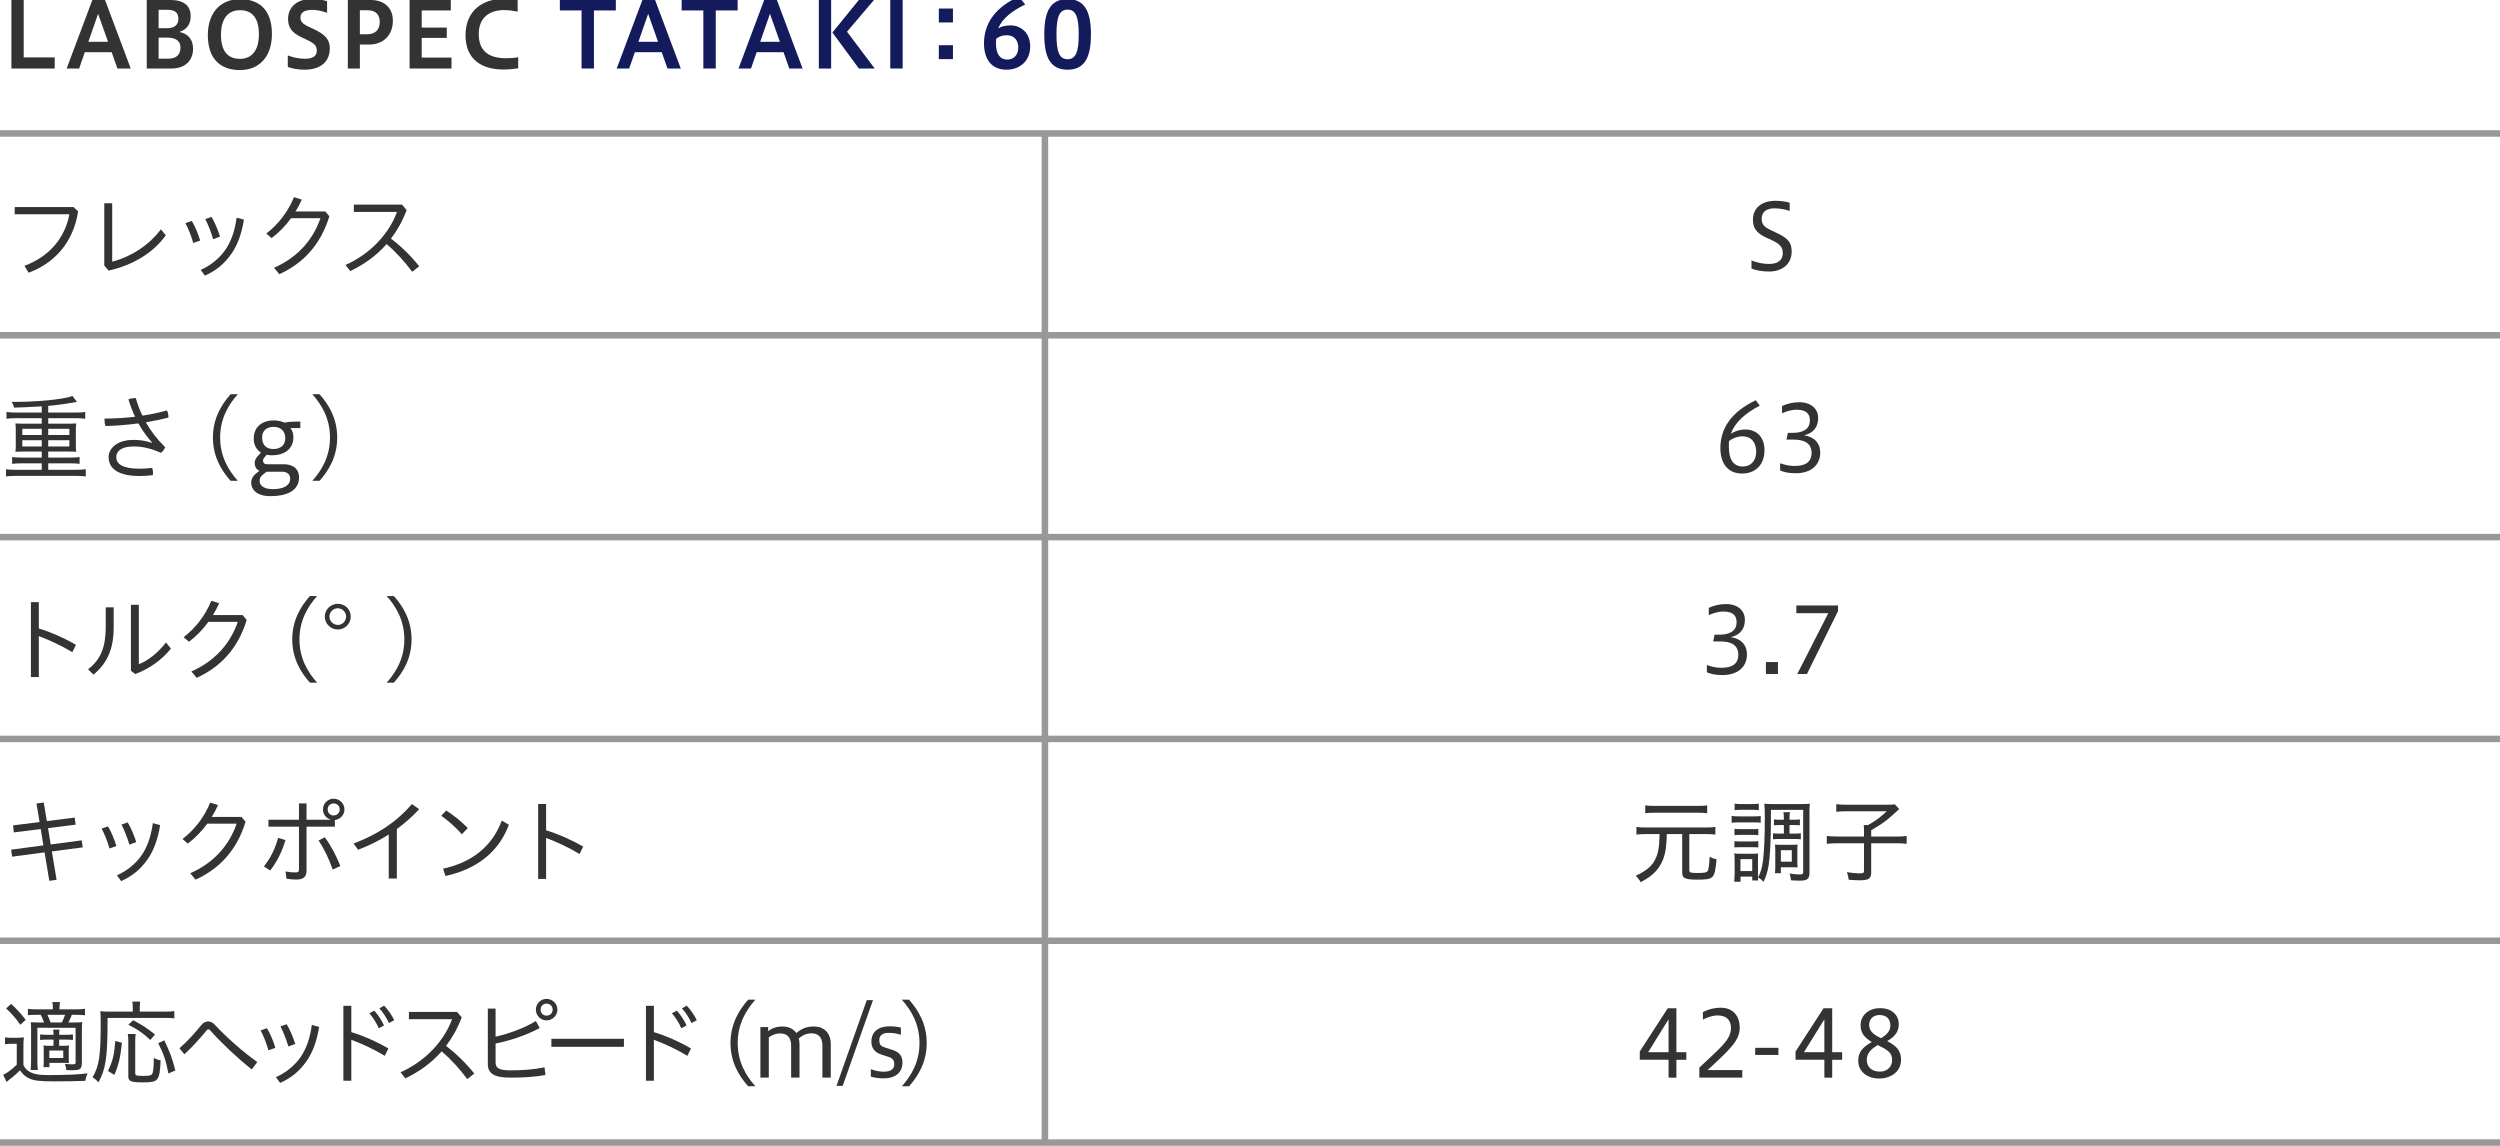 <?xml version="1.0" encoding="utf-8"?>
<!-- Generator: Adobe Illustrator 22.1.0, SVG Export Plug-In . SVG Version: 6.00 Build 0)  -->
<svg version="1.1" xmlns="http://www.w3.org/2000/svg" xmlns:xlink="http://www.w3.org/1999/xlink" x="0px" y="0px"
	 viewBox="0 0 1152 528" style="enable-background:new 0 0 1152 528;" xml:space="preserve">
<style type="text/css">
	.st0{fill:none;stroke:#989898;stroke-width:3;stroke-miterlimit:10;}
	.st1{fill:#333333;}
	.st2{fill:#D70C1E;}
	.st3{fill:#F6CA00;}
	.st4{fill:#131B5D;}
	.st5{fill:#FFFFFF;}
	.st6{fill:#595757;}
	.st7{fill:#004B27;}
	.st8{fill:#A11113;}
	.st9{fill:#067DB6;}
	.st10{fill:#3FA9F5;}
	.st11{fill:#7AC943;}
</style>
<g id="line">
	<line class="st0" x1="-0" y1="61.5" x2="1152" y2="61.5"/>
	<line class="st0" x1="-0" y1="154.5" x2="1152" y2="154.5"/>
	<line class="st0" x1="-0" y1="247.5" x2="1152" y2="247.5"/>
	<line class="st0" x1="-0" y1="340.5" x2="1152" y2="340.5"/>
	<line class="st0" x1="-0" y1="433.5" x2="1152" y2="433.5"/>
	<line class="st0" x1="481.5" y1="62" x2="481.5" y2="526.886"/>
	<line class="st0" x1="-0" y1="526.5" x2="1152" y2="526.5"/>
</g>
<g id="text">
	<g>
		<path class="st1" d="M5.251,31.574V-0.015h5.671v26.464h14.283v5.125H5.251z"/>
		<path class="st1" d="M30.71,31.574L42.556-0.015h5.839l11.846,31.589h-6.133l-2.646-7.52H39.07
			l-2.604,7.52H30.71z M40.708,19.266h9.074l-4.579-12.896L40.708,19.266z"/>
		<path class="st1" d="M67.625,31.574V-0.015h10.796c6.049,0,9.452,2.478,9.452,7.435
			c0,3.612-1.722,6.259-5.293,7.31c3.739,0.672,6.385,3.192,6.385,7.645
			c0,5.629-3.697,9.2-10.082,9.2H67.625z M73.085,4.521v8.485h3.739
			c3.696,0,5.377-1.639,5.377-4.326c0-2.73-1.428-4.159-4.999-4.159H73.085z M73.085,17.332v9.705
			h4.495c3.655,0,5.587-1.85,5.587-5.125c0-3.109-2.268-4.58-6.007-4.58H73.085z"/>
		<path class="st1" d="M95.772,16.157c0-10.418,5.965-16.551,14.787-16.551
			c8.906,0,14.745,4.915,14.745,16.089c0,10.418-5.839,16.593-14.745,16.593
			C101.737,32.288,95.772,27.331,95.772,16.157z M119.296,15.737c0-8.779-4.285-11.048-8.738-11.048
			c-4.411,0-8.737,2.646-8.737,11.427c0,8.736,4.327,11.006,8.737,11.006
			C115.012,27.122,119.296,24.475,119.296,15.737z"/>
		<path class="st1" d="M132.618,25.524c2.143,0.883,5.083,1.555,8.023,1.555
			c3.781,0,5.335-1.555,5.335-3.612c0-2.185-0.672-3.276-4.663-5.167l-2.143-1.008
			c-4.957-2.269-6.427-4.873-6.427-8.611c0-5.209,3.906-9.158,10.964-9.158
			c2.058,0,4.705,0.336,7.015,1.008v5.377c-2.856-0.966-4.579-1.344-7.015-1.344
			c-3.361,0-5.251,1.219-5.251,3.402c0,1.807,0.63,2.857,3.865,4.411l2.268,1.05
			c5.083,2.395,7.394,4.705,7.394,8.822c0,6.049-4.117,9.871-11.678,9.871
			c-2.982,0-5.671-0.546-7.688-1.26V25.524z"/>
		<path class="st1" d="M160.283,31.574V-0.015h10.459c6.091,0,10.292,3.443,10.292,9.535
			c0,6.427-4.117,11.006-10.964,11.006h-4.243v11.048H160.283z M165.828,4.731v11.048h3.36
			c3.613,0,5.797-1.89,5.797-5.713c0-3.318-1.891-5.335-5.545-5.335H165.828z"/>
		<path class="st1" d="M188.738,31.574V-0.015h18.987v4.83h-13.4v7.897h11.552v4.747h-11.552v9.073
			h13.736v5.041H188.738z"/>
		<path class="st1" d="M238.792,31.49c-2.016,0.294-4.537,0.546-6.847,0.546
			c-9.872,0-17.433-4.578-17.433-15.752c0-11.553,8.107-16.762,17.181-16.762
			c2.73,0,4.957,0.168,6.847,0.588v5.293c-1.848-0.462-4.327-0.756-6.343-0.756
			c-6.385,0-11.594,3.276-11.594,11.048c0,8.485,5.461,11.132,12.56,11.132
			c1.806,0,3.865-0.126,5.629-0.462V31.49z"/>
		<path class="st4" d="M267.979,31.574V4.815h-9.998v-4.83h25.792v4.83h-10.082v26.759H267.979z"/>
		<path class="st4" d="M284.176,31.574L296.022-0.015h5.839l11.846,31.589h-6.133l-2.646-7.52h-12.392
			l-2.604,7.52H284.176z M294.174,19.266h9.074l-4.579-12.896L294.174,19.266z"/>
		<path class="st4" d="M324.106,31.574V4.815h-9.998v-4.83h25.792v4.83h-10.082v26.759H324.106z"/>
		<path class="st4" d="M340.304,31.574l11.846-31.589h5.839l11.846,31.589h-6.133l-2.646-7.52H348.664
			l-2.604,7.52H340.304z M350.302,19.266h9.074l-4.579-12.896L350.302,19.266z"/>
		<path class="st4" d="M377.318,31.574V-0.015h5.671v31.589H377.318z M395.76,31.574l-12.182-16.593
			L395.76-0.015h6.973l-12.434,14.617l12.77,16.972H395.76z"/>
		<path class="st4" d="M410.233,31.574V-0.015h5.713v31.589H410.233z"/>
		<path class="st4" d="M439.12,3.932v6.428h-6.511V3.932H439.12z M439.12,20.82v6.427h-6.511V20.82
			H439.12z"/>
		<path class="st4" d="M472.413,2.084c-5.587,2.688-10.334,6.049-12.434,10.964
			c1.554-0.882,3.318-1.345,5.713-1.345c4.663,0,9.031,3.361,9.031,9.704
			c0,6.638-4.747,10.712-10.964,10.712c-6.595,0-10.334-4.494-10.334-12.182
			c0-9.578,5.755-16.887,16.047-21.467L472.413,2.084z M459.054,17.837
			c-0.084,0.798-0.126,1.597-0.126,2.058c0,4.957,1.848,7.562,5.251,7.562
			c2.814,0,5.041-2.018,5.041-5.461c0-3.487-1.89-5.756-5.377-5.756
			C462.289,16.241,460.608,16.62,459.054,17.837z"/>
		<path class="st4" d="M481.199,15.863c0-10.88,2.982-16.257,10.754-16.257
			c7.771,0,10.754,5.503,10.754,16.257c0,10.712-2.983,16.257-10.754,16.257
			C484.182,32.12,481.199,26.701,481.199,15.863z M497.078,15.863c0-7.981-1.302-11.426-5.125-11.426
			c-3.865,0-5.125,3.444-5.125,11.426c0,7.939,1.26,11.427,5.125,11.427
			C495.775,27.29,497.078,23.802,497.078,15.863z"/>
		<path class="st1" d="M36,97.395c-2.185,14.408-11.048,23.944-22.81,28.271l-1.933-3.151
			c11.426-4.327,18.651-12.728,20.71-23.776H6.763v-3.318h27.137L36,97.395z"/>
		<path class="st1" d="M51.704,93.657v26.926c7.688-1.932,16.593-7.057,22.432-14.912l2.269,2.73
			c-5.797,8.191-15.249,13.778-26.338,16.299l-2.017-2.311V93.657H51.704z"/>
		<path class="st1" d="M88.374,101.805c1.554,2.562,2.898,5.84,3.865,9.032l-3.193,1.134
			c-0.882-3.234-2.226-6.553-3.612-9.157L88.374,101.805z M112.402,101.217
			c-1.134,6.974-3.109,11.846-5.671,15.585c-3.402,4.915-7.309,7.981-12.308,10.208l-1.932-2.646
			c4.579-2.059,8.695-5.293,11.552-9.535c2.311-3.487,4.075-7.898,4.999-14.535L112.402,101.217z
			 M97.447,99.957c1.596,2.646,2.94,5.923,3.948,9.073l-3.15,1.177
			c-1.008-3.277-2.311-6.638-3.655-9.242L97.447,99.957z"/>
		<path class="st1" d="M149.874,97.437l1.891,2.226c-4.075,13.4-12.35,21.845-23.062,26.676l-2.437-2.941
			c10.712-4.704,17.937-12.77,21.382-22.852h-13.526c-2.646,3.613-5.713,6.764-8.99,9.158
			l-2.437-2.102c5.377-4.074,9.956-9.871,12.771-16.76l3.612,1.134
			c-0.84,1.89-1.806,3.696-2.898,5.461H149.874z"/>
		<path class="st1" d="M189.942,125.247c-3.445-4.664-7.646-9.284-11.804-12.771
			c-4.663,5.336-10.334,9.368-16.719,12.435l-2.227-2.814c11.426-5.041,20.122-14.45,23.734-24.448
			h-19.87v-3.361h22.18l2.143,2.521c-1.89,4.998-4.327,9.367-7.225,13.148
			c4.495,3.36,9.242,7.98,13.022,12.729L189.942,125.247z"/>
		<path class="st1" d="M19.239,187.245c-8.443,0.462-8.443,0.462-12.77,0.588
			c-0.294-1.303-0.462-1.639-1.134-2.646c0.924,0,1.68,0,2.101,0c6.637,0,15.039-0.588,20.625-1.471
			c2.688-0.462,3.865-0.714,5.335-1.26l2.058,2.73c-0.462,0.084-2.226,0.378-5.251,0.883
			c-1.848,0.293-4.873,0.672-7.981,0.965v3.067h12.77c1.806,0,3.024-0.085,4.285-0.253v3.109
			c-1.092-0.168-2.437-0.252-4.285-0.252H22.222v2.52h9.62c1.428,0,2.268-0.041,3.276-0.125
			c-0.126,1.05-0.168,1.723-0.168,2.855v7.436c0,1.177,0.042,1.807,0.168,2.814
			c-0.966-0.084-1.89-0.125-3.318-0.125h-9.578v2.771h10.208c1.806,0,3.066-0.084,4.243-0.252v3.15
			c-1.176-0.168-2.479-0.252-4.243-0.252H22.222v2.982h13.022c1.807,0,2.982-0.084,4.285-0.252v3.318
			c-1.302-0.168-2.436-0.252-4.285-0.252H7.057c-1.848,0-3.108,0.084-4.285,0.252v-3.318
			c1.176,0.168,2.562,0.252,4.285,0.252H19.239v-2.982H9.871c-1.806,0-3.108,0.084-4.285,0.252v-3.15
			c1.176,0.168,2.604,0.252,4.285,0.252h9.368v-2.771h-8.821c-1.47,0-2.311,0.041-3.319,0.125
			c0.126-1.134,0.168-1.638,0.168-2.814v-7.436c0-1.176-0.042-1.806-0.168-2.855
			c1.008,0.084,1.849,0.125,3.319,0.125h8.821v-2.52H7.267c-1.848,0-3.066,0.084-4.285,0.252v-3.109
			c1.134,0.168,2.604,0.253,4.285,0.253H19.239V187.245z M10.292,197.579v2.855h8.947v-2.855H10.292z
			 M10.292,202.829v2.898h8.947v-2.898H10.292z M22.222,200.434h9.746v-2.855h-9.746V200.434z
			 M22.222,205.727h9.746v-2.898h-9.746V205.727z"/>
		<path class="st1" d="M70.086,203.921c-2.269-2.479-4.411-5.419-6.301-8.821
			c-4.957,0.672-10.166,1.092-15.207,1.218c-0.252-0.798-0.42-1.765-0.42-2.688
			c0-0.252,0-0.504,0.042-0.756c4.663,0,9.41-0.295,14.03-0.84
			c-1.176-2.479-2.185-5.168-3.066-8.023c0.924-0.379,2.226-0.588,3.15-0.588
			c0.084,0,0.168,0,0.252,0c0.798,2.771,1.765,5.461,3.067,8.107
			c3.991-0.589,7.813-1.429,11.3-2.395c0.462,0.84,0.672,1.89,0.672,2.855
			c0,0.168,0,0.295,0,0.463c-3.192,0.798-6.721,1.512-10.417,2.143
			c2.268,3.948,5.167,7.812,8.905,11.467c-0.336,1.051-1.134,2.059-1.974,2.605
			c-4.075-1.891-8.233-2.941-12.476-2.941c-6.217,0-8.065,2.521-8.065,4.873
			c0,3.066,2.688,5.377,10.67,5.377c2.184,0,3.864-0.168,5.881-0.377
			c0.252,0.629,0.378,1.47,0.378,2.31c0,0.337-0.042,0.714-0.084,1.05
			c-1.974,0.252-3.781,0.379-6.133,0.379c-9.914,0-14.241-3.486-14.241-8.738
			c0-3.696,3.571-7.896,11.426-7.896c3.193,0,5.587,0.42,8.486,1.344L70.086,203.921z"/>
		<path class="st1" d="M106.27,221.565c-4.327-4.832-8.149-11.217-8.149-19.954
			c0-8.695,3.823-15.122,8.149-19.954h3.319c-4.327,4.832-8.149,11.259-8.149,19.954
			c0,8.737,3.823,15.122,8.149,19.954H106.27z"/>
		<path class="st1" d="M133.811,197.243c0.882,1.008,1.386,2.52,1.386,4.242
			c0,5.713-4.579,8.317-9.788,8.317c-0.924,0-1.764-0.084-2.52-0.252l-0.756,0.882
			c-0.714,0.84-0.924,1.219-0.924,1.765c0,0.504,0.126,1.722,1.891,1.722h7.393
			c5.671,0,7.31,3.109,7.31,6.05c0,5.167-4.033,8.653-13.232,8.653c-6.931,0-8.822-3.612-8.822-6.175
			s1.891-4.032,2.73-4.663l1.092-0.84c-1.638-0.672-2.227-2.143-2.227-3.697
			c0-1.554,1.218-2.855,2.185-3.906l0.714-0.799c-2.311-1.428-3.319-3.822-3.319-6.342
			c0-5.672,3.949-8.486,9.41-8.486c1.764,0,3.487,0.504,4.747,1.008
			c1.512-0.293,3.276-0.461,5.293-0.461h2.016v2.982H133.811z M122.847,217.364l-1.092,0.84
			c-1.765,1.344-2.101,2.101-2.101,3.57c0,1.639,1.596,3.613,5.965,3.613
			c6.763,0,8.107-2.856,8.107-4.747c0-1.806-1.092-3.276-3.823-3.276H122.847z M126.04,196.696
			c-3.15,0-5.251,1.765-5.251,4.873c0,4.074,2.521,5.335,5.167,5.335
			c3.529,0,5.503-2.017,5.503-4.873C131.459,198.712,129.484,196.696,126.04,196.696z"/>
		<path class="st1" d="M143.917,221.565c4.327-4.832,8.149-11.217,8.149-19.954
			c0-8.695-3.822-15.122-8.149-19.954h3.319c4.327,4.832,8.149,11.259,8.149,19.954
			c0,8.737-3.823,15.122-8.149,19.954H143.917z"/>
		<path class="st1" d="M17.895,289.612c5.377,1.597,11.552,4.285,17.097,7.52l-1.68,3.402
			c-5.041-3.066-10.67-5.671-15.417-7.393v18.861h-3.654v-34.531h3.654V289.612z"/>
		<path class="st1" d="M52.38,279.866v9.368c0,9.661-2.94,16.467-9.326,21.634l-2.479-2.479
			c5.797-4.326,8.149-10.291,8.149-19.449v-9.074H52.38z M63.975,278.69v27.389
			c4.033-1.555,8.695-5.082,12.518-10.039l2.269,2.855c-4.117,5.041-9.62,9.158-16.467,11.721
			l-1.974-1.555v-30.371H63.975z"/>
		<path class="st1" d="M111.793,283.437l1.891,2.226c-4.075,13.4-12.35,21.845-23.062,26.676
			l-2.437-2.941c10.712-4.704,17.937-12.77,21.382-22.852H96.04
			c-2.646,3.613-5.713,6.764-8.99,9.158l-2.437-2.102c5.377-4.074,9.956-9.871,12.771-16.76
			l3.612,1.134c-0.84,1.89-1.806,3.696-2.898,5.461H111.793z"/>
		<path class="st1" d="M142.814,314.565c-4.327-4.832-8.149-11.217-8.149-19.954
			c0-8.695,3.823-15.122,8.149-19.954h3.319c-4.327,4.832-8.149,11.259-8.149,19.954
			c0,8.737,3.823,15.122,8.149,19.954H142.814z"/>
		<path class="st1" d="M161.63,284.109c0,3.319-2.688,5.966-5.965,5.966c-3.276,0-6.007-2.646-6.007-5.966
			c0-3.234,2.73-5.881,6.007-5.881C158.984,278.228,161.63,280.832,161.63,284.109z M151.801,284.109
			c0,2.101,1.764,3.864,3.864,3.864c2.101,0,3.823-1.764,3.823-3.864
			c0-2.058-1.722-3.823-3.823-3.823C153.565,280.286,151.801,282.051,151.801,284.109z"/>
		<path class="st1" d="M178.176,314.565c4.327-4.832,8.149-11.217,8.149-19.954
			c0-8.695-3.822-15.122-8.149-19.954h3.319c4.327,4.832,8.149,11.259,8.149,19.954
			c0,8.737-3.823,15.122-8.149,19.954H178.176z"/>
		<path class="st1" d="M34.404,376.731l0.462,3.276l-12.729,1.597l1.218,7.52l14.283-1.891l0.504,3.234
			l-14.24,1.891l2.184,13.064l-3.36,0.462l-2.185-13.106l-14.955,1.975l-0.462-3.234l14.871-1.975
			l-1.218-7.52l-12.392,1.555l-0.378-3.234l12.225-1.555l-1.428-8.527l3.36-0.463l1.428,8.57
			L34.404,376.731z"/>
		<path class="st1" d="M49.767,380.805c1.554,2.562,2.898,5.84,3.865,9.032l-3.193,1.134
			c-0.882-3.234-2.226-6.553-3.612-9.157L49.767,380.805z M73.795,380.217
			c-1.134,6.974-3.109,11.846-5.671,15.585c-3.402,4.915-7.309,7.981-12.308,10.208l-1.932-2.646
			c4.579-2.059,8.695-5.293,11.552-9.535c2.311-3.487,4.075-7.898,4.999-14.535L73.795,380.217z
			 M58.841,378.957c1.596,2.646,2.94,5.923,3.948,9.073l-3.15,1.177
			c-1.008-3.277-2.311-6.638-3.655-9.242L58.841,378.957z"/>
		<path class="st1" d="M111.267,376.437l1.891,2.226c-4.075,13.4-12.35,21.845-23.062,26.676
			l-2.437-2.941c10.712-4.704,17.937-12.77,21.382-22.852H95.515
			c-2.646,3.613-5.713,6.764-8.99,9.158l-2.437-2.102c5.377-4.074,9.956-9.871,12.771-16.76
			l3.612,1.134c-0.84,1.89-1.806,3.696-2.898,5.461H111.267z"/>
		<path class="st1" d="M121.594,399.247c2.898-3.612,5.083-7.771,6.553-13.148l3.403,1.009
			c-1.681,5.629-3.991,10.081-7.058,14.03L121.594,399.247z M152.344,377.614
			c-2.016-0.463-3.528-2.395-3.528-4.621c0-2.73,2.226-4.957,4.915-4.957
			c2.772,0,4.999,2.227,4.999,4.957c0,2.479-1.933,4.578-4.411,4.873v3.066h-13.064v20.121
			c0,3.193-1.596,4.242-4.789,4.242c-1.302,0-2.898-0.125-4.453-0.377l-0.42-3.361
			c1.722,0.336,3.234,0.463,4.621,0.463c1.092,0,1.554-0.295,1.554-1.387V380.932h-14.072v-3.193h14.072
			v-7.52h3.487v7.52h11.09V377.614z M149.655,385.805c2.772,3.696,5.335,8.568,7.183,13.273
			l-3.528,1.597c-1.68-4.873-4.033-9.704-6.511-13.358L149.655,385.805z M151,372.993
			c0,1.596,1.134,2.771,2.73,2.771s2.814-1.176,2.814-2.771c0-1.597-1.218-2.773-2.814-2.773
			S151,371.396,151,372.993z"/>
		<path class="st1" d="M182.863,404.834h-3.739V384.544c-4.327,2.772-9.031,5.083-14.114,7.015l-2.101-2.855
			c10.67-4.033,19.408-9.536,26.885-18.189l3.361,2.352c-3.193,3.445-6.637,6.47-10.292,9.158
			V404.834z"/>
		<path class="st1" d="M205.596,373.497c3.696,2.352,6.763,4.83,9.956,8.065l-2.73,2.856
			c-3.277-3.654-6.175-6.133-9.494-8.527L205.596,373.497z M204.167,400.297
			c12.812-2.814,22.474-9.83,27.053-22.18l3.276,1.932c-4.873,13.106-15.501,20.626-29.237,23.608
			L204.167,400.297z"/>
		<path class="st1" d="M251.637,382.612c5.377,1.597,11.552,4.285,17.097,7.52l-1.68,3.402
			c-5.041-3.066-10.67-5.671-15.417-7.393v18.861h-3.654v-34.531h3.654V382.612z"/>
		<path class="st1" d="M2.31,478.006c1.008,0.168,1.722,0.21,3.234,0.21h2.311
			c1.134,0,2.184-0.084,3.15-0.21c-0.168,1.344-0.21,2.269-0.21,4.369v8.359
			c0.588,1.26,1.05,1.807,1.932,2.521c2.059,1.554,4.537,2.142,9.284,2.142
			c8.36,0,14.115-0.252,18.357-0.797c-0.672,1.554-0.756,1.806-1.05,3.443
			c-4.411,0.168-8.569,0.252-13.862,0.252c-7.267,0-9.704-0.293-12.056-1.386
			c-1.68-0.756-2.94-1.933-4.201-3.696c-1.47,1.471-2.772,2.646-3.781,3.402
			c-0.546,0.42-1.344,1.051-2.395,1.932l-1.554-3.275c1.806-0.841,3.949-2.395,6.259-4.663v-9.62
			H5.251c-1.302,0-1.975,0.042-2.94,0.211V478.006z M5.125,462.59
			c2.898,2.688,4.327,4.284,6.721,7.351l-2.479,2.269c-2.353-3.277-3.907-5.125-6.553-7.52
			L5.125,462.59z M34.866,465.11c1.932,0,3.15-0.084,4.285-0.252v2.982
			c-1.26-0.168-2.353-0.21-4.159-0.21h-1.89c-0.504,1.261-0.798,1.975-1.597,3.528h2.101
			c2.017,0,2.982-0.041,4.285-0.168c-0.126,1.261-0.168,2.354-0.168,4.453v14.408
			c0,1.681-0.42,2.646-1.344,2.982c-0.63,0.211-1.764,0.336-3.318,0.336
			c-0.462,0-1.555-0.041-2.479-0.084c-0.126-1.26-0.252-1.722-0.672-2.855
			c0.882,0.125,2.311,0.209,3.319,0.209c1.386,0,1.596-0.125,1.596-0.924v-15.92H17.223v14.744
			c0,2.059,0.084,3.781,0.21,4.705h-3.318c0.126-1.092,0.21-2.773,0.21-4.705v-13.022
			c0-2.142-0.042-2.982-0.126-4.284c1.26,0.084,2.142,0.125,4.579,0.125h1.512
			c-0.42-1.26-0.966-2.479-1.512-3.528h-1.68c-1.975,0-3.151,0.042-4.243,0.169v-2.941
			c1.134,0.168,2.352,0.252,4.285,0.252h7.225c-0.042-1.764-0.042-2.311-0.252-3.36h3.529
			c-0.168,1.009-0.21,1.47-0.252,3.36H34.866z M21.969,479.057c-1.428,0-2.268,0.041-3.486,0.168
			v-2.562c1.05,0.125,1.974,0.168,3.486,0.168h2.688c0-0.967-0.042-1.597-0.168-2.395h2.94
			c-0.126,0.798-0.168,1.303-0.168,2.395h2.856c1.47,0,2.479-0.043,3.487-0.168v2.562
			c-1.218-0.127-2.017-0.168-3.487-0.168h-2.856v2.855h1.47c1.386,0,2.185-0.041,3.067-0.168
			c-0.084,0.925-0.126,1.723-0.126,2.982v2.562c0,1.597,0,1.975,0.084,2.605
			c-0.798-0.084-1.639-0.127-2.73-0.127h-6.259v1.975h-2.73c0.084-0.882,0.126-1.764,0.126-2.898
			v-4.201c0-1.218-0.042-1.932-0.126-2.898c0.798,0.127,1.512,0.168,3.108,0.168h1.512v-2.855H21.969z
			 M28.48,471.159c0.504-0.924,1.05-2.227,1.512-3.528h-8.149c0.546,1.093,0.966,2.143,1.47,3.528
			H28.48z M22.726,487.541h6.427v-3.443h-6.427V487.541z"/>
		<path class="st1" d="M61.18,464.102c0-0.967-0.084-1.723-0.21-2.562h3.655
			c-0.168,0.756-0.21,1.387-0.21,2.562v2.059h11.342c2.227,0,3.486-0.084,4.579-0.252v3.36
			c-1.176-0.168-2.436-0.21-4.537-0.21H49.586c-0.042,11.006-0.252,15.879-0.966,20.205
			c-0.63,3.738-1.554,6.428-3.277,9.494c-0.924-1.092-1.596-1.681-2.688-2.353
			c3.067-5.251,3.739-9.788,3.739-25.163c0-2.771-0.042-3.948-0.168-5.293
			c1.302,0.168,2.521,0.211,4.201,0.211h10.754V464.102z M49.754,493.507
			c2.142-4.453,2.898-7.436,3.36-13.821l3.066,0.799c-0.672,6.68-1.512,10.208-3.486,14.828
			L49.754,493.507z M62.524,476.452c-0.168,0.883-0.21,1.975-0.21,3.781v14.24
			c0,1.135,0.462,1.303,3.697,1.303c3.15,0,3.991-0.295,4.327-1.387
			c0.336-1.176,0.546-3.738,0.546-6.889c1.344,0.672,2.101,0.924,3.151,1.134
			c-0.504,9.452-1.05,10.124-8.023,10.124c-5.797,0-6.889-0.463-6.889-2.898v-15.669
			c0-1.807-0.084-2.814-0.252-3.739H62.524z M69.246,479.225c-3.276-3.109-5.461-4.663-10.082-7.016
			l2.184-2.101c4.495,2.395,6.259,3.571,10.082,6.595L69.246,479.225z M77.605,494.684
			c-1.176-6.092-2.142-8.948-4.705-13.989l2.814-1.302c2.604,5.418,3.697,8.4,5.083,13.862
			L77.605,494.684z"/>
		<path class="st1" d="M82.686,483.047c3.36-2.94,6.931-6.764,9.998-10.586
			c0.966-1.219,2.058-1.807,3.192-1.807c1.092,0,2.185,0.547,3.151,1.597
			c4.831,5.209,12.644,12.308,19.533,17.14l-2.562,3.402c-6.721-5.336-14.282-12.477-19.071-17.938
			c-0.336-0.378-0.63-0.547-0.924-0.547c-0.294,0-0.546,0.211-0.84,0.547
			c-3.151,3.865-6.679,7.729-10.208,10.964L82.686,483.047z"/>
		<path class="st1" d="M123.023,473.805c1.554,2.562,2.898,5.84,3.865,9.032l-3.193,1.134
			c-0.882-3.234-2.226-6.553-3.612-9.157L123.023,473.805z M147.052,473.217
			c-1.134,6.974-3.109,11.846-5.671,15.585c-3.402,4.915-7.309,7.981-12.308,10.208l-1.932-2.646
			c4.579-2.059,8.695-5.293,11.552-9.535c2.311-3.487,4.075-7.898,4.999-14.535L147.052,473.217z
			 M132.097,471.957c1.596,2.646,2.94,5.923,3.948,9.073l-3.15,1.177
			c-1.008-3.277-2.311-6.638-3.655-9.242L132.097,471.957z"/>
		<path class="st1" d="M161.887,475.612c5.377,1.597,11.552,4.285,17.097,7.52l-1.68,3.402
			c-5.041-3.066-10.67-5.671-15.417-7.393v18.861h-3.654v-34.531h3.654V475.612z M172.473,465.698
			c1.68,1.807,3.403,4.495,4.495,6.806l-2.437,1.345c-1.092-2.562-2.604-4.916-4.327-6.932
			L172.473,465.698z M177.01,463.387c1.722,1.807,3.528,4.369,4.663,6.722l-2.437,1.302
			c-1.218-2.562-2.73-4.872-4.411-6.763L177.01,463.387z"/>
		<path class="st1" d="M215.314,497.247c-3.445-4.664-7.646-9.284-11.804-12.771
			c-4.663,5.336-10.334,9.368-16.719,12.435l-2.227-2.814c11.426-5.041,20.122-14.45,23.734-24.448
			h-19.87v-3.361h22.18l2.143,2.521c-1.89,4.998-4.327,9.367-7.225,13.148
			c4.495,3.36,9.242,7.98,13.022,12.729L215.314,497.247z"/>
		<path class="st1" d="M228.364,489.475c0,2.604,1.386,3.738,6.805,3.738
			c5.839,0,10.67-0.379,15.753-1.387l0.42,3.529c-5.251,0.924-9.788,1.218-16.089,1.218
			c-7.813,0-10.46-2.059-10.46-6.302V464.774h3.571v12.938c6.385-1.47,13.274-3.991,18.567-7.226
			l1.764,3.234c-6.217,3.318-13.568,5.797-20.332,7.142V489.475z M256.845,465.237
			c0,2.73-2.268,4.956-4.999,4.956c-2.731,0-4.915-2.226-4.915-4.956s2.184-4.957,4.915-4.957
			C254.577,460.28,256.845,462.506,256.845,465.237z M249.116,465.237c0,1.596,1.134,2.771,2.731,2.771
			c1.596,0,2.814-1.176,2.814-2.771c0-1.598-1.218-2.773-2.814-2.773
			C250.25,462.463,249.116,463.639,249.116,465.237z"/>
		<path class="st1" d="M287.509,478.678v3.697h-33.438v-3.697H287.509z"/>
		<path class="st1" d="M301.311,475.612c5.377,1.597,11.552,4.285,17.097,7.52l-1.68,3.402
			c-5.041-3.066-10.67-5.671-15.417-7.393v18.861h-3.654v-34.531h3.654V475.612z M311.897,465.698
			c1.68,1.807,3.403,4.495,4.495,6.806l-2.437,1.345c-1.092-2.562-2.604-4.916-4.327-6.932
			L311.897,465.698z M316.434,463.387c1.722,1.807,3.528,4.369,4.663,6.722l-2.437,1.302
			c-1.218-2.562-2.73-4.872-4.411-6.763L316.434,463.387z"/>
		<path class="st1" d="M344.763,500.565c-4.327-4.832-8.149-11.217-8.149-19.954
			c0-8.695,3.823-15.122,8.149-19.954h3.319c-4.327,4.832-8.149,11.259-8.149,19.954
			c0,8.737,3.823,15.122,8.149,19.954H344.763z"/>
		<path class="st1" d="M350.394,496.574v-23.313h3.571v1.89c1.932-1.47,4.033-2.143,6.553-2.143
			c2.898,0,5.125,1.093,6.427,3.024c2.478-2.143,4.999-3.024,7.981-3.024
			c5.041,0,7.897,3.151,7.897,8.192v15.374h-3.864v-14.87c0-4.033-2.227-5.545-4.999-5.545
			c-2.395,0-4.243,0.924-5.881,2.352c0.21,0.84,0.336,1.723,0.336,2.689v15.374h-3.865v-14.87
			c0-4.033-2.269-5.504-4.999-5.504c-2.1,0-3.823,0.715-5.293,1.849v18.525H350.394z"/>
		<path class="st1" d="M399.409,460.868h2.856l-13.946,39.486h-2.856L399.409,460.868z"/>
		<path class="st1" d="M401.28,492.666c1.932,0.757,4.117,1.177,5.965,1.177
			c3.361,0,4.831-1.345,4.831-3.487c0-1.554-0.588-2.646-2.437-3.275l-3.487-1.135
			c-3.108-1.008-4.621-3.024-4.621-5.965c0-4.621,3.403-7.058,8.275-7.058
			c2.059,0,3.487,0.169,5.335,0.589v3.318c-2.016-0.672-3.991-0.883-5.797-0.883
			c-2.814,0-4.159,1.345-4.159,3.318c0,1.807,0.546,2.773,2.31,3.319l3.991,1.302
			c3.025,1.008,4.369,2.773,4.369,5.84c0,4.41-3.235,7.183-8.57,7.183
			c-2.268,0-4.201-0.252-6.007-0.798V492.666z"/>
		<path class="st1" d="M415.559,500.565c4.327-4.832,8.149-11.217,8.149-19.954
			c0-8.695-3.822-15.122-8.149-19.954h3.319c4.327,4.832,8.149,11.259,8.149,19.954
			c0,8.737-3.823,15.122-8.149,19.954H415.559z"/>
	</g>
	<g>
		<g>
			<path class="st1" d="M807.084,119.995c2.142,0.967,5.377,1.639,8.023,1.639
				c4.999,0,6.385-2.521,6.385-4.873c0-2.982-1.218-4.285-5.209-6.175l-2.226-1.009
				c-4.915-2.227-6.301-4.662-6.301-8.4c0-5.168,3.865-8.654,10.418-8.654
				c2.058,0,4.705,0.336,6.511,0.883v3.78c-2.395-0.798-4.663-1.177-7.1-1.177
				c-3.907,0-5.797,1.975-5.797,4.705c0,2.604,0.966,3.822,4.411,5.419l2.269,1.093
				c5.125,2.395,7.141,4.2,7.141,8.653c0,5.713-4.285,9.241-10.417,9.241
				c-3.571,0-6.343-0.63-8.107-1.387V119.995z"/>
			<path class="st1" d="M810.897,186.909c-6.764,3.612-11.3,7.52-13.358,12.98
				c1.848-1.219,4.159-1.975,6.763-1.975c4.747,0,8.779,3.066,8.779,9.619
				c0,6.301-3.907,10.67-10.291,10.67c-6.89,0-10.04-4.998-10.04-11.72
				c0-9.452,5.419-16.845,16.299-22.054L810.897,186.909z M796.74,203.249
				c-0.084,0.631-0.084,1.303-0.084,2.646c0,6.302,2.479,9.074,6.427,9.074
				c3.486,0,6.175-2.395,6.175-6.764c0-4.074-2.016-7.141-6.427-7.141
				C800.731,201.065,798.336,201.905,796.74,203.249z"/>
			<path class="st1" d="M820.285,213.458c1.512,0.545,3.948,1.26,6.637,1.26
				c5.671,0,7.855-2.353,7.855-5.965c0-4.411-3.15-6.176-8.275-6.176h-3.318l0.672-3.107h1.975
				c4.831,0,8.149-1.555,8.149-5.756c0-2.814-1.386-4.914-6.091-4.914
				c-2.856,0-5.545,1.092-6.721,1.638v-3.36c2.562-1.135,5.041-1.723,8.023-1.723
				c5.251,0,8.612,2.94,8.612,7.268c0,3.948-1.891,6.848-6.469,7.98
				c4.621,0.673,7.435,3.529,7.435,8.023c0,5.168-3.697,9.452-11.384,9.452
				c-3.529,0-5.629-0.672-7.099-1.261V213.458z"/>
			<path class="st1" d="M786.528,306.457c1.512,0.545,3.948,1.26,6.637,1.26
				c5.671,0,7.855-2.353,7.855-5.965c0-4.411-3.15-6.176-8.275-6.176h-3.318l0.672-3.107h1.975
				c4.831,0,8.149-1.555,8.149-5.756c0-2.814-1.386-4.914-6.091-4.914
				c-2.856,0-5.545,1.092-6.721,1.638v-3.36c2.562-1.135,5.041-1.723,8.023-1.723
				c5.251,0,8.612,2.94,8.612,7.268c0,3.948-1.891,6.848-6.469,7.98
				c4.621,0.673,7.435,3.529,7.435,8.023c0,5.168-3.697,9.452-11.384,9.452
				c-3.529,0-5.629-0.672-7.099-1.261V306.457z"/>
			<path class="st1" d="M819.28,305.071v5.503h-5.545v-5.503H819.28z"/>
			<path class="st1" d="M828.187,310.574l14.283-28.019h-14.703v-3.57h19.197v2.604l-14.324,28.985H828.187z"
				/>
			<path class="st1" d="M758.436,384.334c-1.764,0-3.108,0.084-4.369,0.252v-3.529
				c1.26,0.168,2.521,0.252,4.369,0.252h27.641c1.89,0,3.108-0.084,4.369-0.252v3.529
				c-1.26-0.168-2.562-0.252-4.369-0.252h-7.646v16.551c0,1.176,0.588,1.387,3.781,1.387
				c3.571,0,4.453-0.252,4.873-1.303c0.294-0.883,0.588-2.982,0.714-6.176
				c1.218,0.631,1.975,0.925,3.193,1.177c-0.882,9.073-1.176,9.368-9.284,9.368
				c-3.109,0-4.789-0.295-5.671-0.924c-0.63-0.505-0.882-1.177-0.882-2.562v-17.518h-7.1
				c-0.126,6.848-0.882,10.544-2.814,13.988c-1.26,2.269-2.94,4.117-5.251,5.797
				c-1.05,0.715-1.932,1.26-3.948,2.395c-0.714-1.26-1.387-2.1-2.353-2.94
				c4.873-2.269,7.435-4.411,9.031-7.562c1.387-2.73,1.891-5.629,2.017-11.678H758.436z
				 M786.665,374.756c-1.008-0.168-2.268-0.252-4.117-0.252H762.258c-1.89,0-3.066,0.084-4.117,0.252
				v-3.654c0.966,0.168,2.227,0.252,4.159,0.252h20.206c2.017,0,3.193-0.084,4.159-0.252V374.756z"/>
			<path class="st1" d="M797.932,375.975c1.05,0.168,1.722,0.21,3.318,0.21h6.763
				c1.723,0,2.395-0.042,3.319-0.169v3.109c-0.84-0.126-1.512-0.168-3.024-0.168H801.25
				c-1.428,0-2.31,0.042-3.318,0.168V375.975z M799.108,406.304c0.126-1.134,0.21-2.688,0.21-4.032
				v-5.713c0-1.345-0.042-2.102-0.168-3.319c0.714,0.126,1.218,0.168,2.646,0.168h5.881
				c1.386-0.042,2.227-0.042,2.521-0.084c-0.126,0.63-0.126,1.261-0.126,3.108v6.554
				c0,1.386,0,2.058,0.084,2.73h-2.73v-1.765h-5.377v2.353H799.108z M799.234,381.94
				c0.756,0.084,1.386,0.126,2.73,0.126h5.587c1.386,0,1.933-0.042,2.688-0.126v2.898
				c-0.798-0.084-1.428-0.126-2.688-0.126h-5.587c-1.26,0-1.932,0.042-2.73,0.126V381.94z
				 M799.234,387.611c0.798,0.084,1.344,0.126,2.73,0.126h5.587c1.386,0,1.933-0.042,2.688-0.126
				v2.898c-0.798-0.084-1.47-0.126-2.73-0.126h-5.545c-1.218,0-2.017,0.042-2.73,0.126V387.611z
				 M799.318,370.303c0.882,0.168,1.596,0.211,3.066,0.211h4.999c1.47,0,2.185-0.043,3.066-0.211
				v3.025c-0.966-0.127-1.806-0.168-3.066-0.168h-4.999c-1.302,0-2.058,0.041-3.066,0.168V370.303z
				 M802.006,401.389h5.419v-5.503h-5.419V401.389z M833.806,402.44c0,1.302-0.378,2.268-1.092,2.73
				c-0.63,0.462-1.638,0.63-3.445,0.63c-0.966,0-2.1-0.042-3.991-0.168
				c-0.126-1.345-0.21-1.807-0.672-3.108c2.016,0.293,3.402,0.42,4.663,0.42
				c1.344,0,1.639-0.211,1.639-1.135v-28.607h-14.871v4.748c0,8.947-0.378,16.215-1.008,20.541
				c-0.504,3.066-1.134,5.251-2.395,7.855c-0.966-1.051-1.344-1.344-2.521-2.016
				c1.302-2.562,1.806-4.244,2.269-7.73c0.546-4.326,0.84-10.963,0.84-19.575
				c0-3.907-0.042-5.04-0.252-6.679c1.176,0.125,2.059,0.168,4.075,0.168h12.854
				c2.1,0,3.024-0.043,4.075-0.168c-0.126,1.176-0.168,2.227-0.168,4.2V402.44z M820.238,380.176
				c-1.134,0-1.933,0.041-2.814,0.125v-2.73c1.008,0.127,1.764,0.168,2.772,0.168h1.806v-0.42
				c0-1.428-0.042-2.143-0.21-3.066h3.024c-0.168,0.84-0.21,1.555-0.21,3.109v0.377h1.932
				c1.176,0,1.933-0.041,2.856-0.168v2.73c-0.924-0.084-1.512-0.125-2.856-0.125h-1.932v3.948h2.395
				c1.302,0,2.058-0.042,2.814-0.169v2.814c-0.84-0.125-1.428-0.168-2.772-0.168h-7.352
				c-1.176,0-1.848,0.043-2.688,0.168v-2.814c0.756,0.127,1.512,0.169,2.688,0.169h2.311v-3.948
				H820.238z M825.446,389.291c1.429,0,2.227-0.043,2.899-0.127c-0.084,0.715-0.126,1.387-0.126,2.605
				v5.377c0,1.218,0.042,1.891,0.126,2.604c-0.672-0.084-1.47-0.125-2.899-0.125h-4.831v2.73h-2.73
				c0.126-0.756,0.168-1.723,0.168-3.15v-7.311c0-1.176-0.042-1.932-0.126-2.73
				c0.84,0.084,1.596,0.127,2.814,0.127H825.446z M820.616,397.063h5.041v-5.293h-5.041V397.063z"/>
			<path class="st1" d="M858.927,382.991c0-1.093-0.042-1.975-0.126-2.814h1.974
				c3.487-1.934,5.461-3.403,8.654-6.344h-18.904c-1.764,0-3.192,0.084-4.369,0.252v-3.529
				c1.302,0.169,2.604,0.253,4.411,0.253h19.24c1.806,0,2.562-0.042,3.318-0.169l2.017,2.186
				c-1.26,1.134-1.26,1.134-3.571,3.234c-2.395,2.184-5.167,4.158-9.326,6.511v2.899h11.174
				c2.479,0,3.739-0.043,5.167-0.253v3.612c-1.596-0.209-2.856-0.252-5.167-0.252h-11.174v13.275
				c0,3.023-1.092,3.78-5.335,3.78c-1.218,0-2.226-0.042-5.041-0.253
				c-0.21-1.68-0.336-2.184-0.84-3.486c2.479,0.379,4.201,0.547,5.923,0.547
				c1.638,0,1.975-0.211,1.975-1.177v-12.687h-11.93c-2.185,0-3.571,0.084-5.209,0.252v-3.612
				c1.512,0.168,2.898,0.253,5.293,0.253h11.846V382.991z"/>
			<path class="st1" d="M768.871,496.574v-8.233h-13.274v-3.822l12.896-19.912h3.991v20.248h4.579v3.486h-4.579
				v8.233H768.871z M768.871,484.854v-15.165l-9.41,15.165H768.871z"/>
			<path class="st1" d="M783.056,496.574v-4.62c9.2-8.78,14.577-12.645,14.577-18.232
				c0-3.486-1.89-5.797-6.091-5.797c-2.52,0-4.957,0.924-6.847,1.933v-3.486
				c2.73-1.386,5.293-2.017,8.233-2.017c5.503,0,8.738,3.654,8.738,9.158
				c0,5.838-4.117,9.745-14.829,19.574h16.005v3.487H783.056z"/>
			<path class="st1" d="M808.785,482.837h10.712v3.276h-10.712V482.837z"/>
			<path class="st1" d="M840.669,496.574v-8.233h-13.274v-3.822l12.896-19.912h3.991v20.248h4.579v3.486
				h-4.579v8.233H840.669z M840.669,484.854v-15.165l-9.41,15.165H840.669z"/>
			<path class="st1" d="M869.62,479.729c3.739,2.059,6.385,3.906,6.385,8.611
				c0,5.419-4.579,8.653-10.25,8.653c-4.621,0-9.494-2.688-9.494-8.275c0-4.411,2.73-6.511,6.259-8.569
				c-3.108-1.849-5.167-3.99-5.167-7.688c0-4.662,3.739-7.897,8.948-7.897
				c5.671,0,8.653,3.319,8.653,7.436C874.955,475.78,872.645,477.964,869.62,479.729z M865.251,481.577
				c-3.613,2.059-5.041,4.285-5.041,6.764c0,3.444,2.437,5.461,6.049,5.461
				c3.402,0,5.629-2.311,5.629-5.209C871.889,485.358,870.502,484.098,865.251,481.577z M866.806,478.384
				c2.688-1.638,4.285-3.402,4.285-5.839c0-2.898-1.764-4.83-4.999-4.83
				c-2.856,0-4.789,1.89-4.789,4.41S862.605,476.495,866.806,478.384z"/>
		</g>
	</g>
</g>
</svg>
